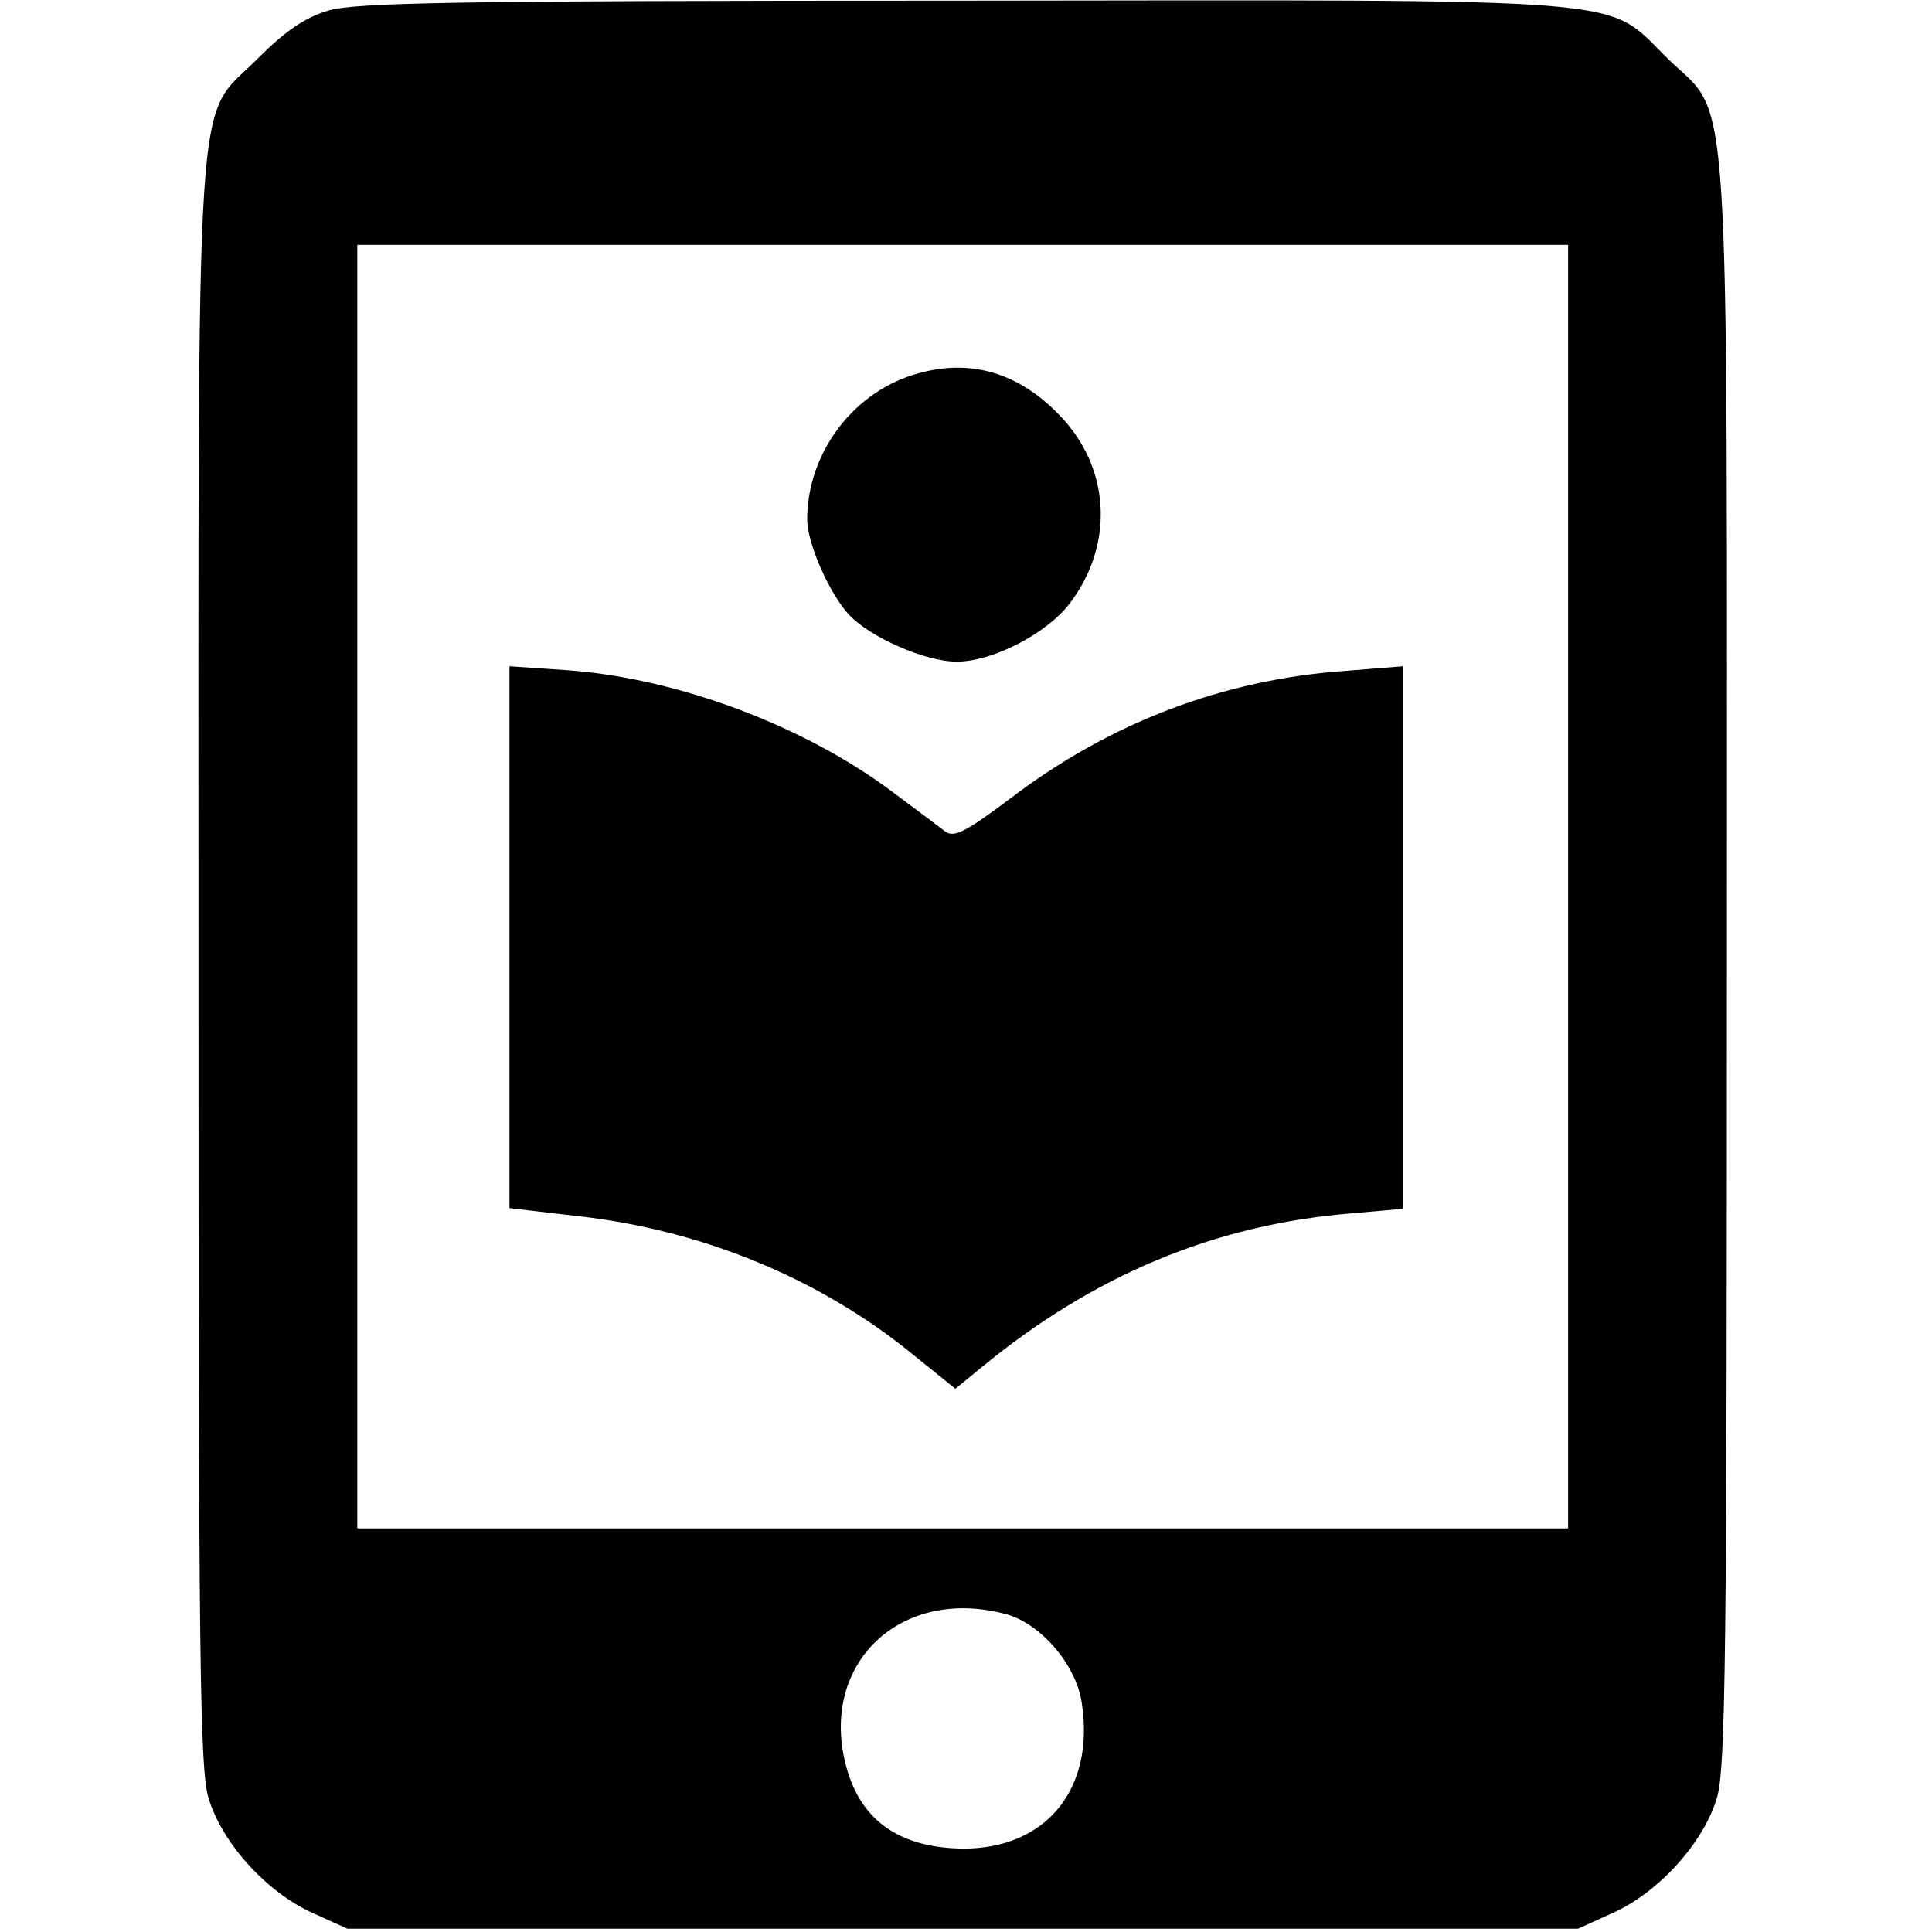 <?xml version="1.0" standalone="no"?>
<!DOCTYPE svg PUBLIC "-//W3C//DTD SVG 20010904//EN"
 "http://www.w3.org/TR/2001/REC-SVG-20010904/DTD/svg10.dtd">
<svg version="1.0" xmlns="http://www.w3.org/2000/svg"
 width="292pt" height="292pt" viewBox="0 0 292 292"
 preserveAspectRatio="xMidYMid meet">
<g transform="translate(0,292) scale(0.1,-0.1)"
fill="#000000" stroke="none">
<path d="M496 2904 c-36 -11 -65 -31 -107 -73 -96 -97 -89 12 -89 -1371 0
-1047 2 -1213 15 -1257 20 -68 88 -143 157 -174 l53 -24 930 0 930 0 53 24
c69 31 137 106 157 174 13 44 15 210 15 1257 0 1386 7 1277 -90 1372 -96 94
-27 88 -1069 87 -777 0 -913 -3 -955 -15z m1874 -1324 l0 -970 -915 0 -915 0
0 970 0 970 915 0 915 0 0 -970z m-848 -1100 c52 -15 105 -77 113 -134 20
-130 -54 -220 -179 -220 -96 1 -155 42 -177 124 -42 156 83 274 243 230z"/>
<path d="M1389 2356 c-98 -26 -169 -120 -169 -221 0 -36 33 -111 63 -144 32
-34 115 -71 163 -71 54 0 135 42 170 87 66 86 63 197 -6 276 -63 71 -138 96
-221 73z"/>
<path d="M770 1504 l0 -410 103 -12 c189 -21 368 -95 509 -211 l62 -50 39 32
c170 140 353 216 558 233 l79 7 0 410 0 410 -87 -7 c-184 -13 -355 -78 -505
-192 -69 -52 -86 -60 -99 -51 -9 7 -45 34 -80 60 -133 100 -325 172 -491 184
l-88 6 0 -409z"/>
</g>
</svg>
